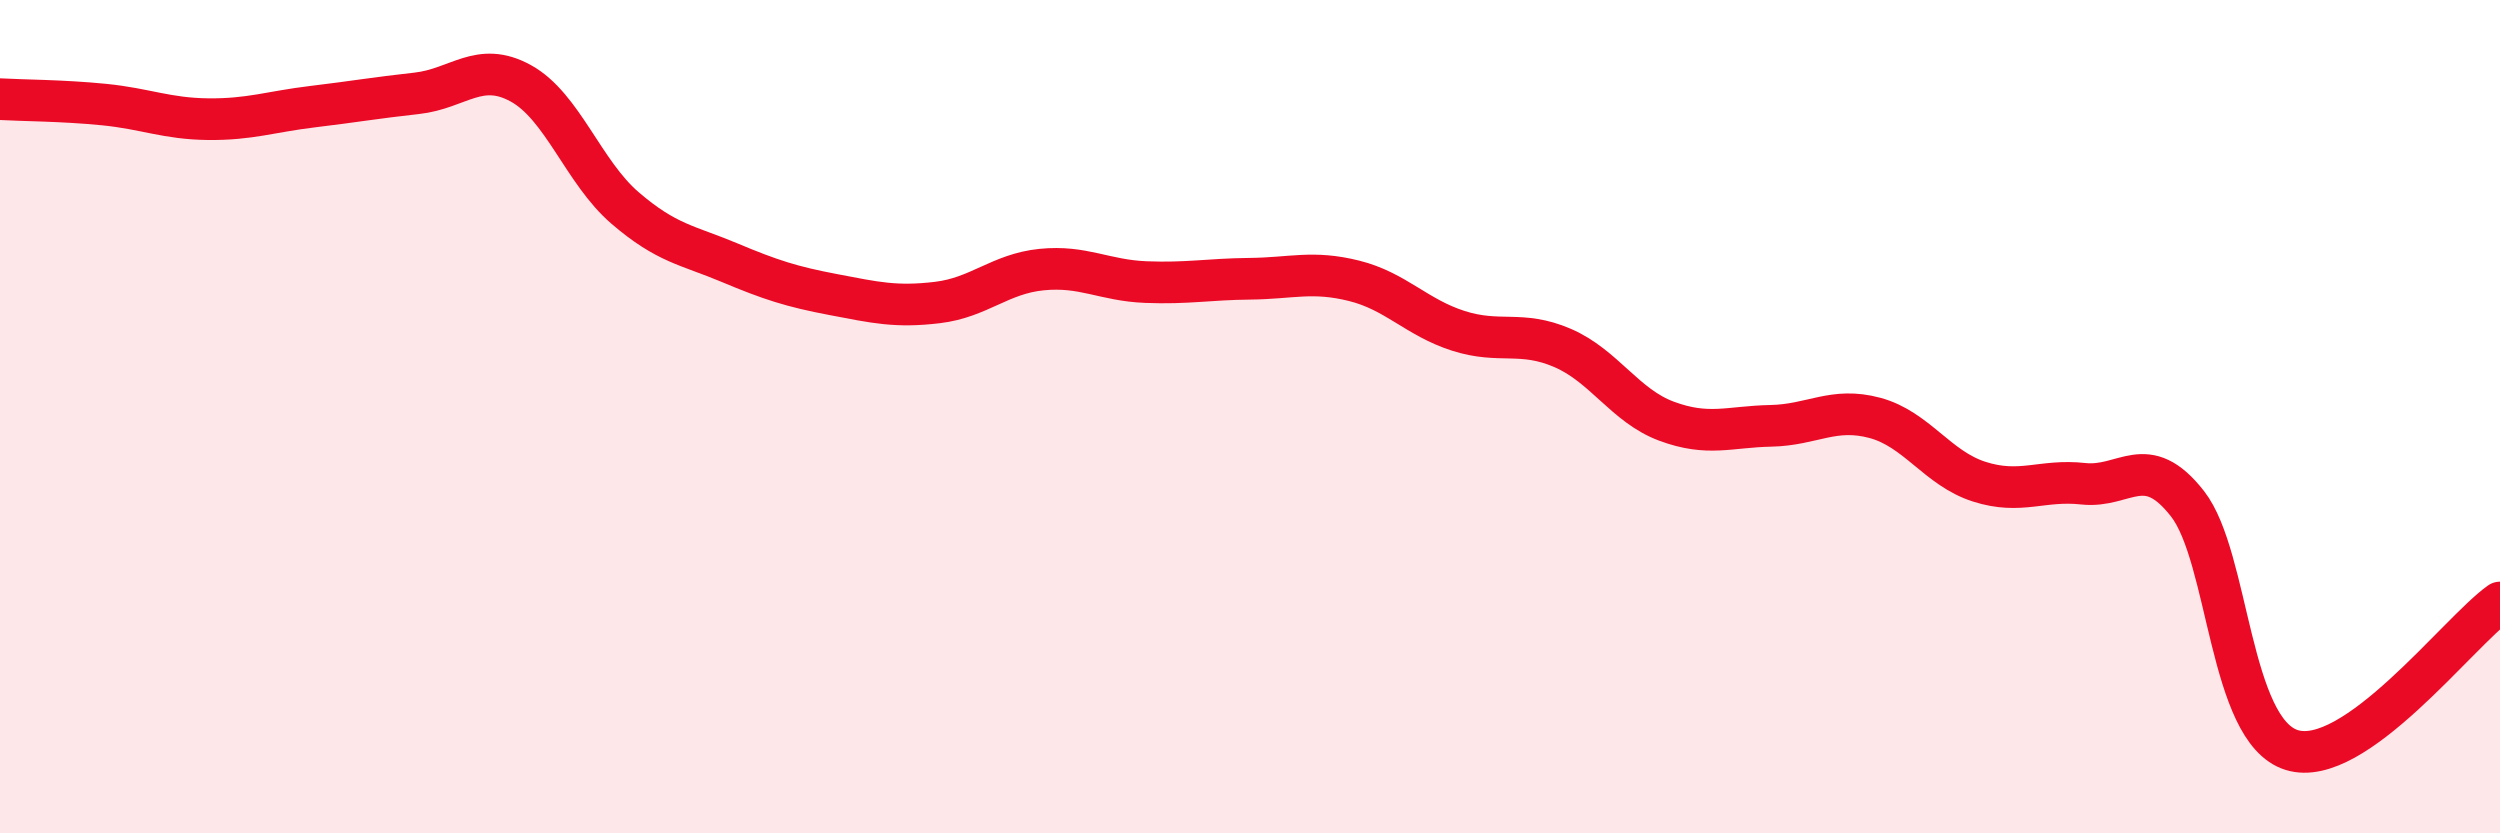 
    <svg width="60" height="20" viewBox="0 0 60 20" xmlns="http://www.w3.org/2000/svg">
      <path
        d="M 0,2.38 C 0.5,2.41 1.5,2.41 2.5,2.51 C 3.5,2.61 4,2.85 5,2.86 C 6,2.87 6.5,2.68 7.5,2.56 C 8.5,2.44 9,2.35 10,2.24 C 11,2.13 11.5,1.45 12.5,2 C 13.5,2.55 14,4.13 15,4.99 C 16,5.85 16.5,5.88 17.5,6.3 C 18.5,6.72 19,6.88 20,7.07 C 21,7.26 21.5,7.38 22.5,7.26 C 23.5,7.14 24,6.57 25,6.47 C 26,6.37 26.5,6.73 27.5,6.77 C 28.5,6.81 29,6.7 30,6.69 C 31,6.68 31.5,6.49 32.5,6.74 C 33.5,6.99 34,7.62 35,7.94 C 36,8.26 36.5,7.92 37.5,8.35 C 38.5,8.78 39,9.74 40,10.11 C 41,10.48 41.5,10.24 42.5,10.22 C 43.5,10.2 44,9.76 45,10.03 C 46,10.3 46.5,11.24 47.5,11.56 C 48.5,11.88 49,11.5 50,11.61 C 51,11.72 51.5,10.81 52.5,12.09 C 53.5,13.37 53.5,17.53 55,18 C 56.5,18.47 59,15.17 60,14.46L60 20L0 20Z"
        fill="#EB0A25"
        opacity="0.1"
        stroke-linecap="round"
        stroke-linejoin="round"
      />
      <path
        d="M 0,2.38 C 0.5,2.41 1.5,2.41 2.5,2.51 C 3.5,2.61 4,2.85 5,2.86 C 6,2.87 6.5,2.68 7.5,2.56 C 8.5,2.44 9,2.35 10,2.24 C 11,2.13 11.5,1.45 12.5,2 C 13.5,2.55 14,4.13 15,4.99 C 16,5.85 16.5,5.88 17.5,6.3 C 18.5,6.72 19,6.88 20,7.07 C 21,7.26 21.5,7.38 22.5,7.26 C 23.5,7.14 24,6.57 25,6.47 C 26,6.37 26.5,6.73 27.5,6.77 C 28.5,6.81 29,6.7 30,6.69 C 31,6.68 31.5,6.49 32.5,6.74 C 33.5,6.99 34,7.62 35,7.94 C 36,8.26 36.5,7.92 37.5,8.35 C 38.5,8.78 39,9.74 40,10.11 C 41,10.48 41.5,10.24 42.5,10.22 C 43.5,10.2 44,9.76 45,10.03 C 46,10.3 46.5,11.24 47.5,11.56 C 48.5,11.88 49,11.5 50,11.61 C 51,11.72 51.5,10.81 52.5,12.09 C 53.5,13.37 53.5,17.53 55,18 C 56.5,18.47 59,15.17 60,14.46"
        stroke="#EB0A25"
        stroke-width="1"
        fill="none"
        stroke-linecap="round"
        stroke-linejoin="round"
      />
    </svg>
  